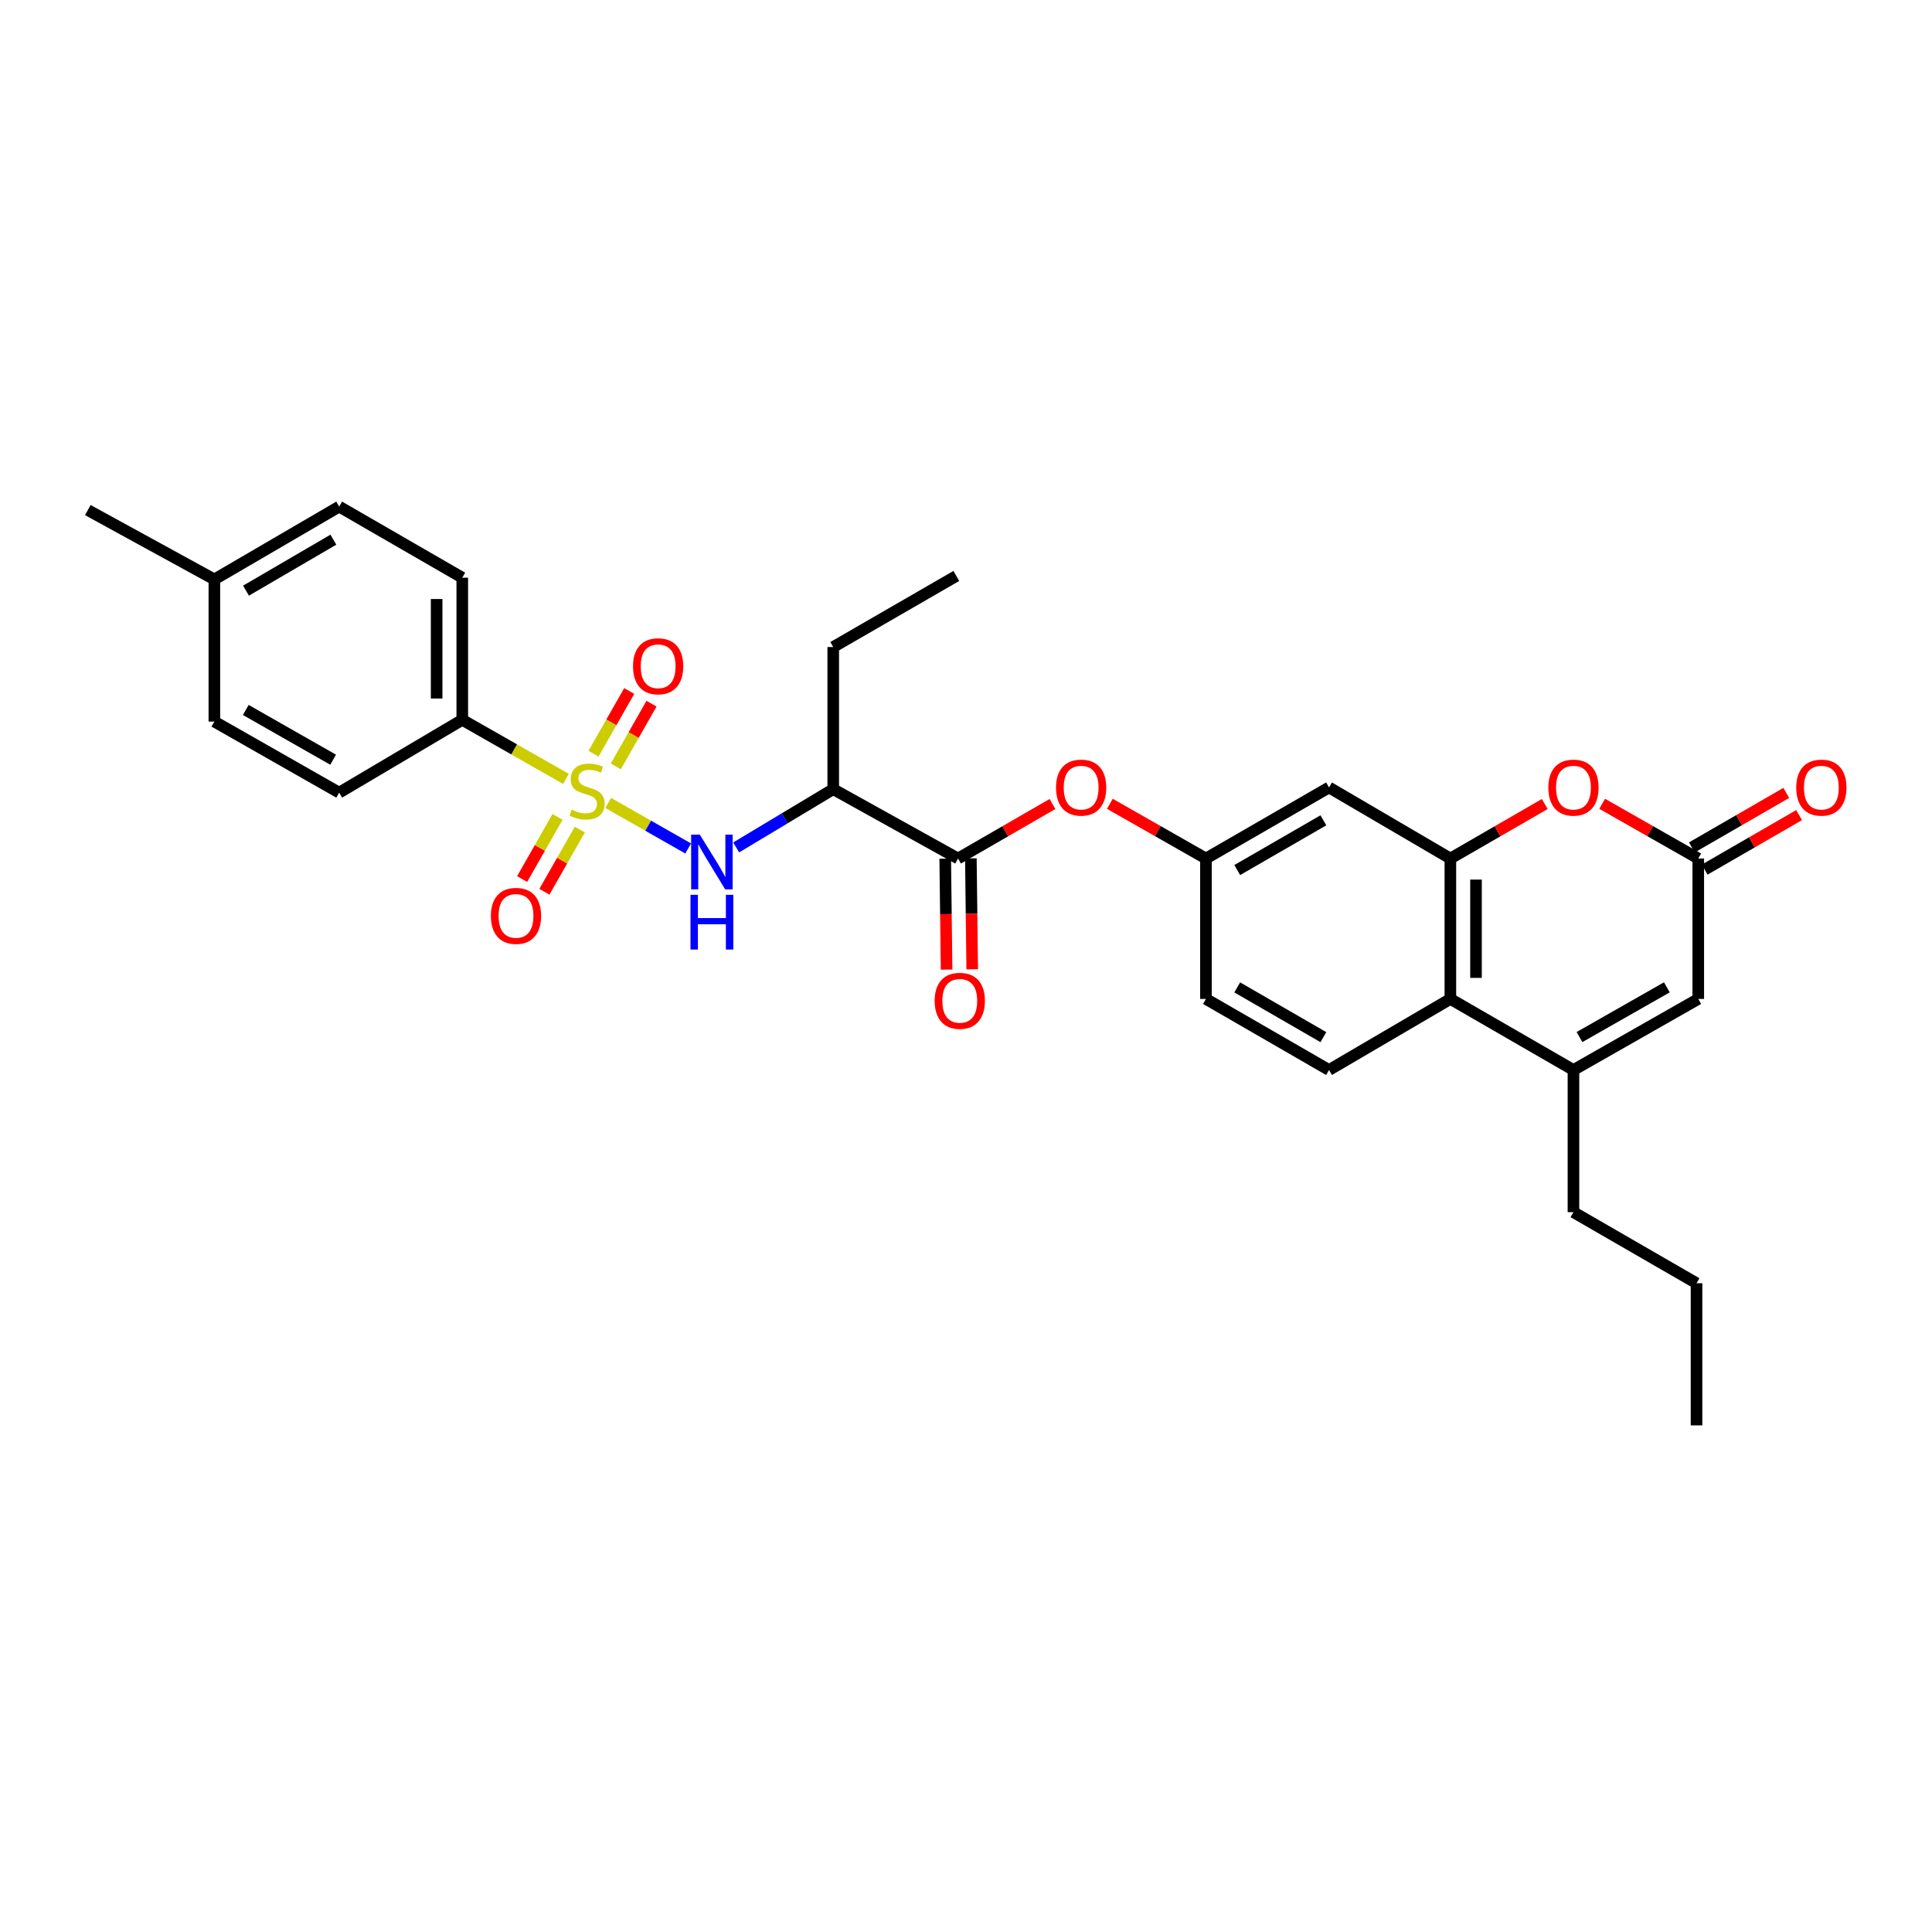 <?xml version='1.0' encoding='iso-8859-1'?>
<svg version='1.1' baseProfile='full'
              xmlns='http://www.w3.org/2000/svg'
                      xmlns:rdkit='http://www.rdkit.org/xml'
                      xmlns:xlink='http://www.w3.org/1999/xlink'
                  xml:space='preserve'
width='1000px' height='1000px' viewBox='0 0 1000 1000'>
<!-- END OF HEADER -->
<rect style='opacity:1.0;fill:#FFFFFF;stroke:none' width='1000' height='1000' x='0' y='0'> </rect>
<path class='bond-0' d='M 314.812,415.606 L 335.502,427.388' style='fill:none;fill-rule:evenodd;stroke:#CCCC00;stroke-width:6px;stroke-linecap:butt;stroke-linejoin:miter;stroke-opacity:1' />
<path class='bond-0' d='M 335.502,427.388 L 356.192,439.171' style='fill:none;fill-rule:evenodd;stroke:#0000FF;stroke-width:6px;stroke-linecap:butt;stroke-linejoin:miter;stroke-opacity:1' />
<path class='bond-1' d='M 292.935,403.147 L 266.103,387.866' style='fill:none;fill-rule:evenodd;stroke:#CCCC00;stroke-width:6px;stroke-linecap:butt;stroke-linejoin:miter;stroke-opacity:1' />
<path class='bond-1' d='M 266.103,387.866 L 239.27,372.586' style='fill:none;fill-rule:evenodd;stroke:#000000;stroke-width:6px;stroke-linecap:butt;stroke-linejoin:miter;stroke-opacity:1' />
<path class='bond-2' d='M 318.736,396.68 L 327.979,380.447' style='fill:none;fill-rule:evenodd;stroke:#CCCC00;stroke-width:6px;stroke-linecap:butt;stroke-linejoin:miter;stroke-opacity:1' />
<path class='bond-2' d='M 327.979,380.447 L 337.221,364.215' style='fill:none;fill-rule:evenodd;stroke:#FF0000;stroke-width:6px;stroke-linecap:butt;stroke-linejoin:miter;stroke-opacity:1' />
<path class='bond-2' d='M 307.206,390.115 L 316.448,373.882' style='fill:none;fill-rule:evenodd;stroke:#CCCC00;stroke-width:6px;stroke-linecap:butt;stroke-linejoin:miter;stroke-opacity:1' />
<path class='bond-2' d='M 316.448,373.882 L 325.691,357.65' style='fill:none;fill-rule:evenodd;stroke:#FF0000;stroke-width:6px;stroke-linecap:butt;stroke-linejoin:miter;stroke-opacity:1' />
<path class='bond-3' d='M 288.576,422.832 L 279.416,438.915' style='fill:none;fill-rule:evenodd;stroke:#CCCC00;stroke-width:6px;stroke-linecap:butt;stroke-linejoin:miter;stroke-opacity:1' />
<path class='bond-3' d='M 279.416,438.915 L 270.257,454.999' style='fill:none;fill-rule:evenodd;stroke:#FF0000;stroke-width:6px;stroke-linecap:butt;stroke-linejoin:miter;stroke-opacity:1' />
<path class='bond-3' d='M 300.106,429.398 L 290.946,445.481' style='fill:none;fill-rule:evenodd;stroke:#CCCC00;stroke-width:6px;stroke-linecap:butt;stroke-linejoin:miter;stroke-opacity:1' />
<path class='bond-3' d='M 290.946,445.481 L 281.787,461.565' style='fill:none;fill-rule:evenodd;stroke:#FF0000;stroke-width:6px;stroke-linecap:butt;stroke-linejoin:miter;stroke-opacity:1' />
<path class='bond-4' d='M 381.047,438.623 L 406.164,423.55' style='fill:none;fill-rule:evenodd;stroke:#0000FF;stroke-width:6px;stroke-linecap:butt;stroke-linejoin:miter;stroke-opacity:1' />
<path class='bond-4' d='M 406.164,423.55 L 431.28,408.477' style='fill:none;fill-rule:evenodd;stroke:#000000;stroke-width:6px;stroke-linecap:butt;stroke-linejoin:miter;stroke-opacity:1' />
<path class='bond-5' d='M 750.712,444.368 L 687.9,407.585' style='fill:none;fill-rule:evenodd;stroke:#000000;stroke-width:6px;stroke-linecap:butt;stroke-linejoin:miter;stroke-opacity:1' />
<path class='bond-6' d='M 750.712,444.368 L 775.144,430.261' style='fill:none;fill-rule:evenodd;stroke:#000000;stroke-width:6px;stroke-linecap:butt;stroke-linejoin:miter;stroke-opacity:1' />
<path class='bond-6' d='M 775.144,430.261 L 799.577,416.153' style='fill:none;fill-rule:evenodd;stroke:#FF0000;stroke-width:6px;stroke-linecap:butt;stroke-linejoin:miter;stroke-opacity:1' />
<path class='bond-7' d='M 750.712,444.368 L 750.712,517.05' style='fill:none;fill-rule:evenodd;stroke:#000000;stroke-width:6px;stroke-linecap:butt;stroke-linejoin:miter;stroke-opacity:1' />
<path class='bond-7' d='M 763.98,455.27 L 763.98,506.148' style='fill:none;fill-rule:evenodd;stroke:#000000;stroke-width:6px;stroke-linecap:butt;stroke-linejoin:miter;stroke-opacity:1' />
<path class='bond-8' d='M 814.416,553.833 L 750.712,517.05' style='fill:none;fill-rule:evenodd;stroke:#000000;stroke-width:6px;stroke-linecap:butt;stroke-linejoin:miter;stroke-opacity:1' />
<path class='bond-9' d='M 814.416,553.833 L 879.018,517.05' style='fill:none;fill-rule:evenodd;stroke:#000000;stroke-width:6px;stroke-linecap:butt;stroke-linejoin:miter;stroke-opacity:1' />
<path class='bond-9' d='M 817.541,536.785 L 862.763,511.037' style='fill:none;fill-rule:evenodd;stroke:#000000;stroke-width:6px;stroke-linecap:butt;stroke-linejoin:miter;stroke-opacity:1' />
<path class='bond-10' d='M 814.416,553.833 L 814.416,627.414' style='fill:none;fill-rule:evenodd;stroke:#000000;stroke-width:6px;stroke-linecap:butt;stroke-linejoin:miter;stroke-opacity:1' />
<path class='bond-11' d='M 829.274,416.045 L 854.146,430.207' style='fill:none;fill-rule:evenodd;stroke:#FF0000;stroke-width:6px;stroke-linecap:butt;stroke-linejoin:miter;stroke-opacity:1' />
<path class='bond-11' d='M 854.146,430.207 L 879.018,444.368' style='fill:none;fill-rule:evenodd;stroke:#000000;stroke-width:6px;stroke-linecap:butt;stroke-linejoin:miter;stroke-opacity:1' />
<path class='bond-12' d='M 495.883,444.368 L 431.28,408.477' style='fill:none;fill-rule:evenodd;stroke:#000000;stroke-width:6px;stroke-linecap:butt;stroke-linejoin:miter;stroke-opacity:1' />
<path class='bond-13' d='M 495.883,444.368 L 520.319,430.26' style='fill:none;fill-rule:evenodd;stroke:#000000;stroke-width:6px;stroke-linecap:butt;stroke-linejoin:miter;stroke-opacity:1' />
<path class='bond-13' d='M 520.319,430.26 L 544.755,416.152' style='fill:none;fill-rule:evenodd;stroke:#FF0000;stroke-width:6px;stroke-linecap:butt;stroke-linejoin:miter;stroke-opacity:1' />
<path class='bond-14' d='M 489.249,444.449 L 489.6,473.156' style='fill:none;fill-rule:evenodd;stroke:#000000;stroke-width:6px;stroke-linecap:butt;stroke-linejoin:miter;stroke-opacity:1' />
<path class='bond-14' d='M 489.6,473.156 L 489.951,501.864' style='fill:none;fill-rule:evenodd;stroke:#FF0000;stroke-width:6px;stroke-linecap:butt;stroke-linejoin:miter;stroke-opacity:1' />
<path class='bond-14' d='M 502.517,444.287 L 502.868,472.994' style='fill:none;fill-rule:evenodd;stroke:#000000;stroke-width:6px;stroke-linecap:butt;stroke-linejoin:miter;stroke-opacity:1' />
<path class='bond-14' d='M 502.868,472.994 L 503.219,501.701' style='fill:none;fill-rule:evenodd;stroke:#FF0000;stroke-width:6px;stroke-linecap:butt;stroke-linejoin:miter;stroke-opacity:1' />
<path class='bond-15' d='M 882.335,450.114 L 906.771,436.006' style='fill:none;fill-rule:evenodd;stroke:#000000;stroke-width:6px;stroke-linecap:butt;stroke-linejoin:miter;stroke-opacity:1' />
<path class='bond-15' d='M 906.771,436.006 L 931.207,421.898' style='fill:none;fill-rule:evenodd;stroke:#FF0000;stroke-width:6px;stroke-linecap:butt;stroke-linejoin:miter;stroke-opacity:1' />
<path class='bond-15' d='M 875.701,438.623 L 900.137,424.515' style='fill:none;fill-rule:evenodd;stroke:#000000;stroke-width:6px;stroke-linecap:butt;stroke-linejoin:miter;stroke-opacity:1' />
<path class='bond-15' d='M 900.137,424.515 L 924.573,410.407' style='fill:none;fill-rule:evenodd;stroke:#FF0000;stroke-width:6px;stroke-linecap:butt;stroke-linejoin:miter;stroke-opacity:1' />
<path class='bond-16' d='M 879.018,444.368 L 879.018,517.05' style='fill:none;fill-rule:evenodd;stroke:#000000;stroke-width:6px;stroke-linecap:butt;stroke-linejoin:miter;stroke-opacity:1' />
<path class='bond-17' d='M 750.712,517.05 L 687.9,553.833' style='fill:none;fill-rule:evenodd;stroke:#000000;stroke-width:6px;stroke-linecap:butt;stroke-linejoin:miter;stroke-opacity:1' />
<path class='bond-18' d='M 431.28,408.477 L 431.28,334.903' style='fill:none;fill-rule:evenodd;stroke:#000000;stroke-width:6px;stroke-linecap:butt;stroke-linejoin:miter;stroke-opacity:1' />
<path class='bond-19' d='M 239.27,372.586 L 239.27,299.012' style='fill:none;fill-rule:evenodd;stroke:#000000;stroke-width:6px;stroke-linecap:butt;stroke-linejoin:miter;stroke-opacity:1' />
<path class='bond-19' d='M 226.002,361.55 L 226.002,310.048' style='fill:none;fill-rule:evenodd;stroke:#000000;stroke-width:6px;stroke-linecap:butt;stroke-linejoin:miter;stroke-opacity:1' />
<path class='bond-20' d='M 239.27,372.586 L 175.56,410.275' style='fill:none;fill-rule:evenodd;stroke:#000000;stroke-width:6px;stroke-linecap:butt;stroke-linejoin:miter;stroke-opacity:1' />
<path class='bond-21' d='M 687.9,407.585 L 624.197,444.368' style='fill:none;fill-rule:evenodd;stroke:#000000;stroke-width:6px;stroke-linecap:butt;stroke-linejoin:miter;stroke-opacity:1' />
<path class='bond-21' d='M 684.98,424.593 L 640.387,450.341' style='fill:none;fill-rule:evenodd;stroke:#000000;stroke-width:6px;stroke-linecap:butt;stroke-linejoin:miter;stroke-opacity:1' />
<path class='bond-22' d='M 574.453,416.045 L 599.325,430.207' style='fill:none;fill-rule:evenodd;stroke:#FF0000;stroke-width:6px;stroke-linecap:butt;stroke-linejoin:miter;stroke-opacity:1' />
<path class='bond-22' d='M 599.325,430.207 L 624.197,444.368' style='fill:none;fill-rule:evenodd;stroke:#000000;stroke-width:6px;stroke-linecap:butt;stroke-linejoin:miter;stroke-opacity:1' />
<path class='bond-23' d='M 687.9,553.833 L 624.197,517.05' style='fill:none;fill-rule:evenodd;stroke:#000000;stroke-width:6px;stroke-linecap:butt;stroke-linejoin:miter;stroke-opacity:1' />
<path class='bond-23' d='M 684.98,536.825 L 640.387,511.077' style='fill:none;fill-rule:evenodd;stroke:#000000;stroke-width:6px;stroke-linecap:butt;stroke-linejoin:miter;stroke-opacity:1' />
<path class='bond-24' d='M 624.197,444.368 L 624.197,517.05' style='fill:none;fill-rule:evenodd;stroke:#000000;stroke-width:6px;stroke-linecap:butt;stroke-linejoin:miter;stroke-opacity:1' />
<path class='bond-25' d='M 239.27,299.012 L 175.56,262.221' style='fill:none;fill-rule:evenodd;stroke:#000000;stroke-width:6px;stroke-linecap:butt;stroke-linejoin:miter;stroke-opacity:1' />
<path class='bond-26' d='M 175.56,410.275 L 110.957,373.485' style='fill:none;fill-rule:evenodd;stroke:#000000;stroke-width:6px;stroke-linecap:butt;stroke-linejoin:miter;stroke-opacity:1' />
<path class='bond-26' d='M 172.435,393.227 L 127.213,367.474' style='fill:none;fill-rule:evenodd;stroke:#000000;stroke-width:6px;stroke-linecap:butt;stroke-linejoin:miter;stroke-opacity:1' />
<path class='bond-27' d='M 175.56,262.221 L 110.957,299.911' style='fill:none;fill-rule:evenodd;stroke:#000000;stroke-width:6px;stroke-linecap:butt;stroke-linejoin:miter;stroke-opacity:1' />
<path class='bond-27' d='M 172.555,279.335 L 127.333,305.718' style='fill:none;fill-rule:evenodd;stroke:#000000;stroke-width:6px;stroke-linecap:butt;stroke-linejoin:miter;stroke-opacity:1' />
<path class='bond-28' d='M 110.957,373.485 L 110.957,299.911' style='fill:none;fill-rule:evenodd;stroke:#000000;stroke-width:6px;stroke-linecap:butt;stroke-linejoin:miter;stroke-opacity:1' />
<path class='bond-29' d='M 110.957,299.911 L 45.455,264.02' style='fill:none;fill-rule:evenodd;stroke:#000000;stroke-width:6px;stroke-linecap:butt;stroke-linejoin:miter;stroke-opacity:1' />
<path class='bond-30' d='M 814.416,627.414 L 878.119,664.198' style='fill:none;fill-rule:evenodd;stroke:#000000;stroke-width:6px;stroke-linecap:butt;stroke-linejoin:miter;stroke-opacity:1' />
<path class='bond-31' d='M 431.28,334.903 L 494.991,298.112' style='fill:none;fill-rule:evenodd;stroke:#000000;stroke-width:6px;stroke-linecap:butt;stroke-linejoin:miter;stroke-opacity:1' />
<path class='bond-32' d='M 878.119,664.198 L 878.119,737.779' style='fill:none;fill-rule:evenodd;stroke:#000000;stroke-width:6px;stroke-linecap:butt;stroke-linejoin:miter;stroke-opacity:1' />
<path  class='atom-0' d='M 295.873 419.096
Q 296.193 419.216, 297.513 419.776
Q 298.833 420.336, 300.273 420.696
Q 301.753 421.016, 303.193 421.016
Q 305.873 421.016, 307.433 419.736
Q 308.993 418.416, 308.993 416.136
Q 308.993 414.576, 308.193 413.616
Q 307.433 412.656, 306.233 412.136
Q 305.033 411.616, 303.033 411.016
Q 300.513 410.256, 298.993 409.536
Q 297.513 408.816, 296.433 407.296
Q 295.393 405.776, 295.393 403.216
Q 295.393 399.656, 297.793 397.456
Q 300.233 395.256, 305.033 395.256
Q 308.313 395.256, 312.033 396.816
L 311.113 399.896
Q 307.713 398.496, 305.153 398.496
Q 302.393 398.496, 300.873 399.656
Q 299.353 400.776, 299.393 402.736
Q 299.393 404.256, 300.153 405.176
Q 300.953 406.096, 302.073 406.616
Q 303.233 407.136, 305.153 407.736
Q 307.713 408.536, 309.233 409.336
Q 310.753 410.136, 311.833 411.776
Q 312.953 413.376, 312.953 416.136
Q 312.953 420.056, 310.313 422.176
Q 307.713 424.256, 303.353 424.256
Q 300.833 424.256, 298.913 423.696
Q 297.033 423.176, 294.793 422.256
L 295.873 419.096
' fill='#CCCC00'/>
<path  class='atom-1' d='M 362.216 432.007
L 371.496 447.007
Q 372.416 448.487, 373.896 451.167
Q 375.376 453.847, 375.456 454.007
L 375.456 432.007
L 379.216 432.007
L 379.216 460.327
L 375.336 460.327
L 365.376 443.927
Q 364.216 442.007, 362.976 439.807
Q 361.776 437.607, 361.416 436.927
L 361.416 460.327
L 357.736 460.327
L 357.736 432.007
L 362.216 432.007
' fill='#0000FF'/>
<path  class='atom-1' d='M 357.396 463.159
L 361.236 463.159
L 361.236 475.199
L 375.716 475.199
L 375.716 463.159
L 379.556 463.159
L 379.556 491.479
L 375.716 491.479
L 375.716 478.399
L 361.236 478.399
L 361.236 491.479
L 357.396 491.479
L 357.396 463.159
' fill='#0000FF'/>
<path  class='atom-4' d='M 801.416 407.665
Q 801.416 400.865, 804.776 397.065
Q 808.136 393.265, 814.416 393.265
Q 820.696 393.265, 824.056 397.065
Q 827.416 400.865, 827.416 407.665
Q 827.416 414.545, 824.016 418.465
Q 820.616 422.345, 814.416 422.345
Q 808.176 422.345, 804.776 418.465
Q 801.416 414.585, 801.416 407.665
M 814.416 419.145
Q 818.736 419.145, 821.056 416.265
Q 823.416 413.345, 823.416 407.665
Q 823.416 402.105, 821.056 399.305
Q 818.736 396.465, 814.416 396.465
Q 810.096 396.465, 807.736 399.265
Q 805.416 402.065, 805.416 407.665
Q 805.416 413.385, 807.736 416.265
Q 810.096 419.145, 814.416 419.145
' fill='#FF0000'/>
<path  class='atom-12' d='M 546.594 407.665
Q 546.594 400.865, 549.954 397.065
Q 553.314 393.265, 559.594 393.265
Q 565.874 393.265, 569.234 397.065
Q 572.594 400.865, 572.594 407.665
Q 572.594 414.545, 569.194 418.465
Q 565.794 422.345, 559.594 422.345
Q 553.354 422.345, 549.954 418.465
Q 546.594 414.585, 546.594 407.665
M 559.594 419.145
Q 563.914 419.145, 566.234 416.265
Q 568.594 413.345, 568.594 407.665
Q 568.594 402.105, 566.234 399.305
Q 563.914 396.465, 559.594 396.465
Q 555.274 396.465, 552.914 399.265
Q 550.594 402.065, 550.594 407.665
Q 550.594 413.385, 552.914 416.265
Q 555.274 419.145, 559.594 419.145
' fill='#FF0000'/>
<path  class='atom-13' d='M 327.656 344.853
Q 327.656 338.053, 331.016 334.253
Q 334.376 330.453, 340.656 330.453
Q 346.936 330.453, 350.296 334.253
Q 353.656 338.053, 353.656 344.853
Q 353.656 351.733, 350.256 355.653
Q 346.856 359.533, 340.656 359.533
Q 334.416 359.533, 331.016 355.653
Q 327.656 351.773, 327.656 344.853
M 340.656 356.333
Q 344.976 356.333, 347.296 353.453
Q 349.656 350.533, 349.656 344.853
Q 349.656 339.293, 347.296 336.493
Q 344.976 333.653, 340.656 333.653
Q 336.336 333.653, 333.976 336.453
Q 331.656 339.253, 331.656 344.853
Q 331.656 350.573, 333.976 353.453
Q 336.336 356.333, 340.656 356.333
' fill='#FF0000'/>
<path  class='atom-14' d='M 254.083 474.059
Q 254.083 467.259, 257.443 463.459
Q 260.803 459.659, 267.083 459.659
Q 273.363 459.659, 276.723 463.459
Q 280.083 467.259, 280.083 474.059
Q 280.083 480.939, 276.683 484.859
Q 273.283 488.739, 267.083 488.739
Q 260.843 488.739, 257.443 484.859
Q 254.083 480.979, 254.083 474.059
M 267.083 485.539
Q 271.403 485.539, 273.723 482.659
Q 276.083 479.739, 276.083 474.059
Q 276.083 468.499, 273.723 465.699
Q 271.403 462.859, 267.083 462.859
Q 262.763 462.859, 260.403 465.659
Q 258.083 468.459, 258.083 474.059
Q 258.083 479.779, 260.403 482.659
Q 262.763 485.539, 267.083 485.539
' fill='#FF0000'/>
<path  class='atom-17' d='M 483.782 518.022
Q 483.782 511.222, 487.142 507.422
Q 490.502 503.622, 496.782 503.622
Q 503.062 503.622, 506.422 507.422
Q 509.782 511.222, 509.782 518.022
Q 509.782 524.902, 506.382 528.822
Q 502.982 532.702, 496.782 532.702
Q 490.542 532.702, 487.142 528.822
Q 483.782 524.942, 483.782 518.022
M 496.782 529.502
Q 501.102 529.502, 503.422 526.622
Q 505.782 523.702, 505.782 518.022
Q 505.782 512.462, 503.422 509.662
Q 501.102 506.822, 496.782 506.822
Q 492.462 506.822, 490.102 509.622
Q 487.782 512.422, 487.782 518.022
Q 487.782 523.742, 490.102 526.622
Q 492.462 529.502, 496.782 529.502
' fill='#FF0000'/>
<path  class='atom-18' d='M 929.729 407.665
Q 929.729 400.865, 933.089 397.065
Q 936.449 393.265, 942.729 393.265
Q 949.009 393.265, 952.369 397.065
Q 955.729 400.865, 955.729 407.665
Q 955.729 414.545, 952.329 418.465
Q 948.929 422.345, 942.729 422.345
Q 936.489 422.345, 933.089 418.465
Q 929.729 414.585, 929.729 407.665
M 942.729 419.145
Q 947.049 419.145, 949.369 416.265
Q 951.729 413.345, 951.729 407.665
Q 951.729 402.105, 949.369 399.305
Q 947.049 396.465, 942.729 396.465
Q 938.409 396.465, 936.049 399.265
Q 933.729 402.065, 933.729 407.665
Q 933.729 413.385, 936.049 416.265
Q 938.409 419.145, 942.729 419.145
' fill='#FF0000'/>
</svg>
